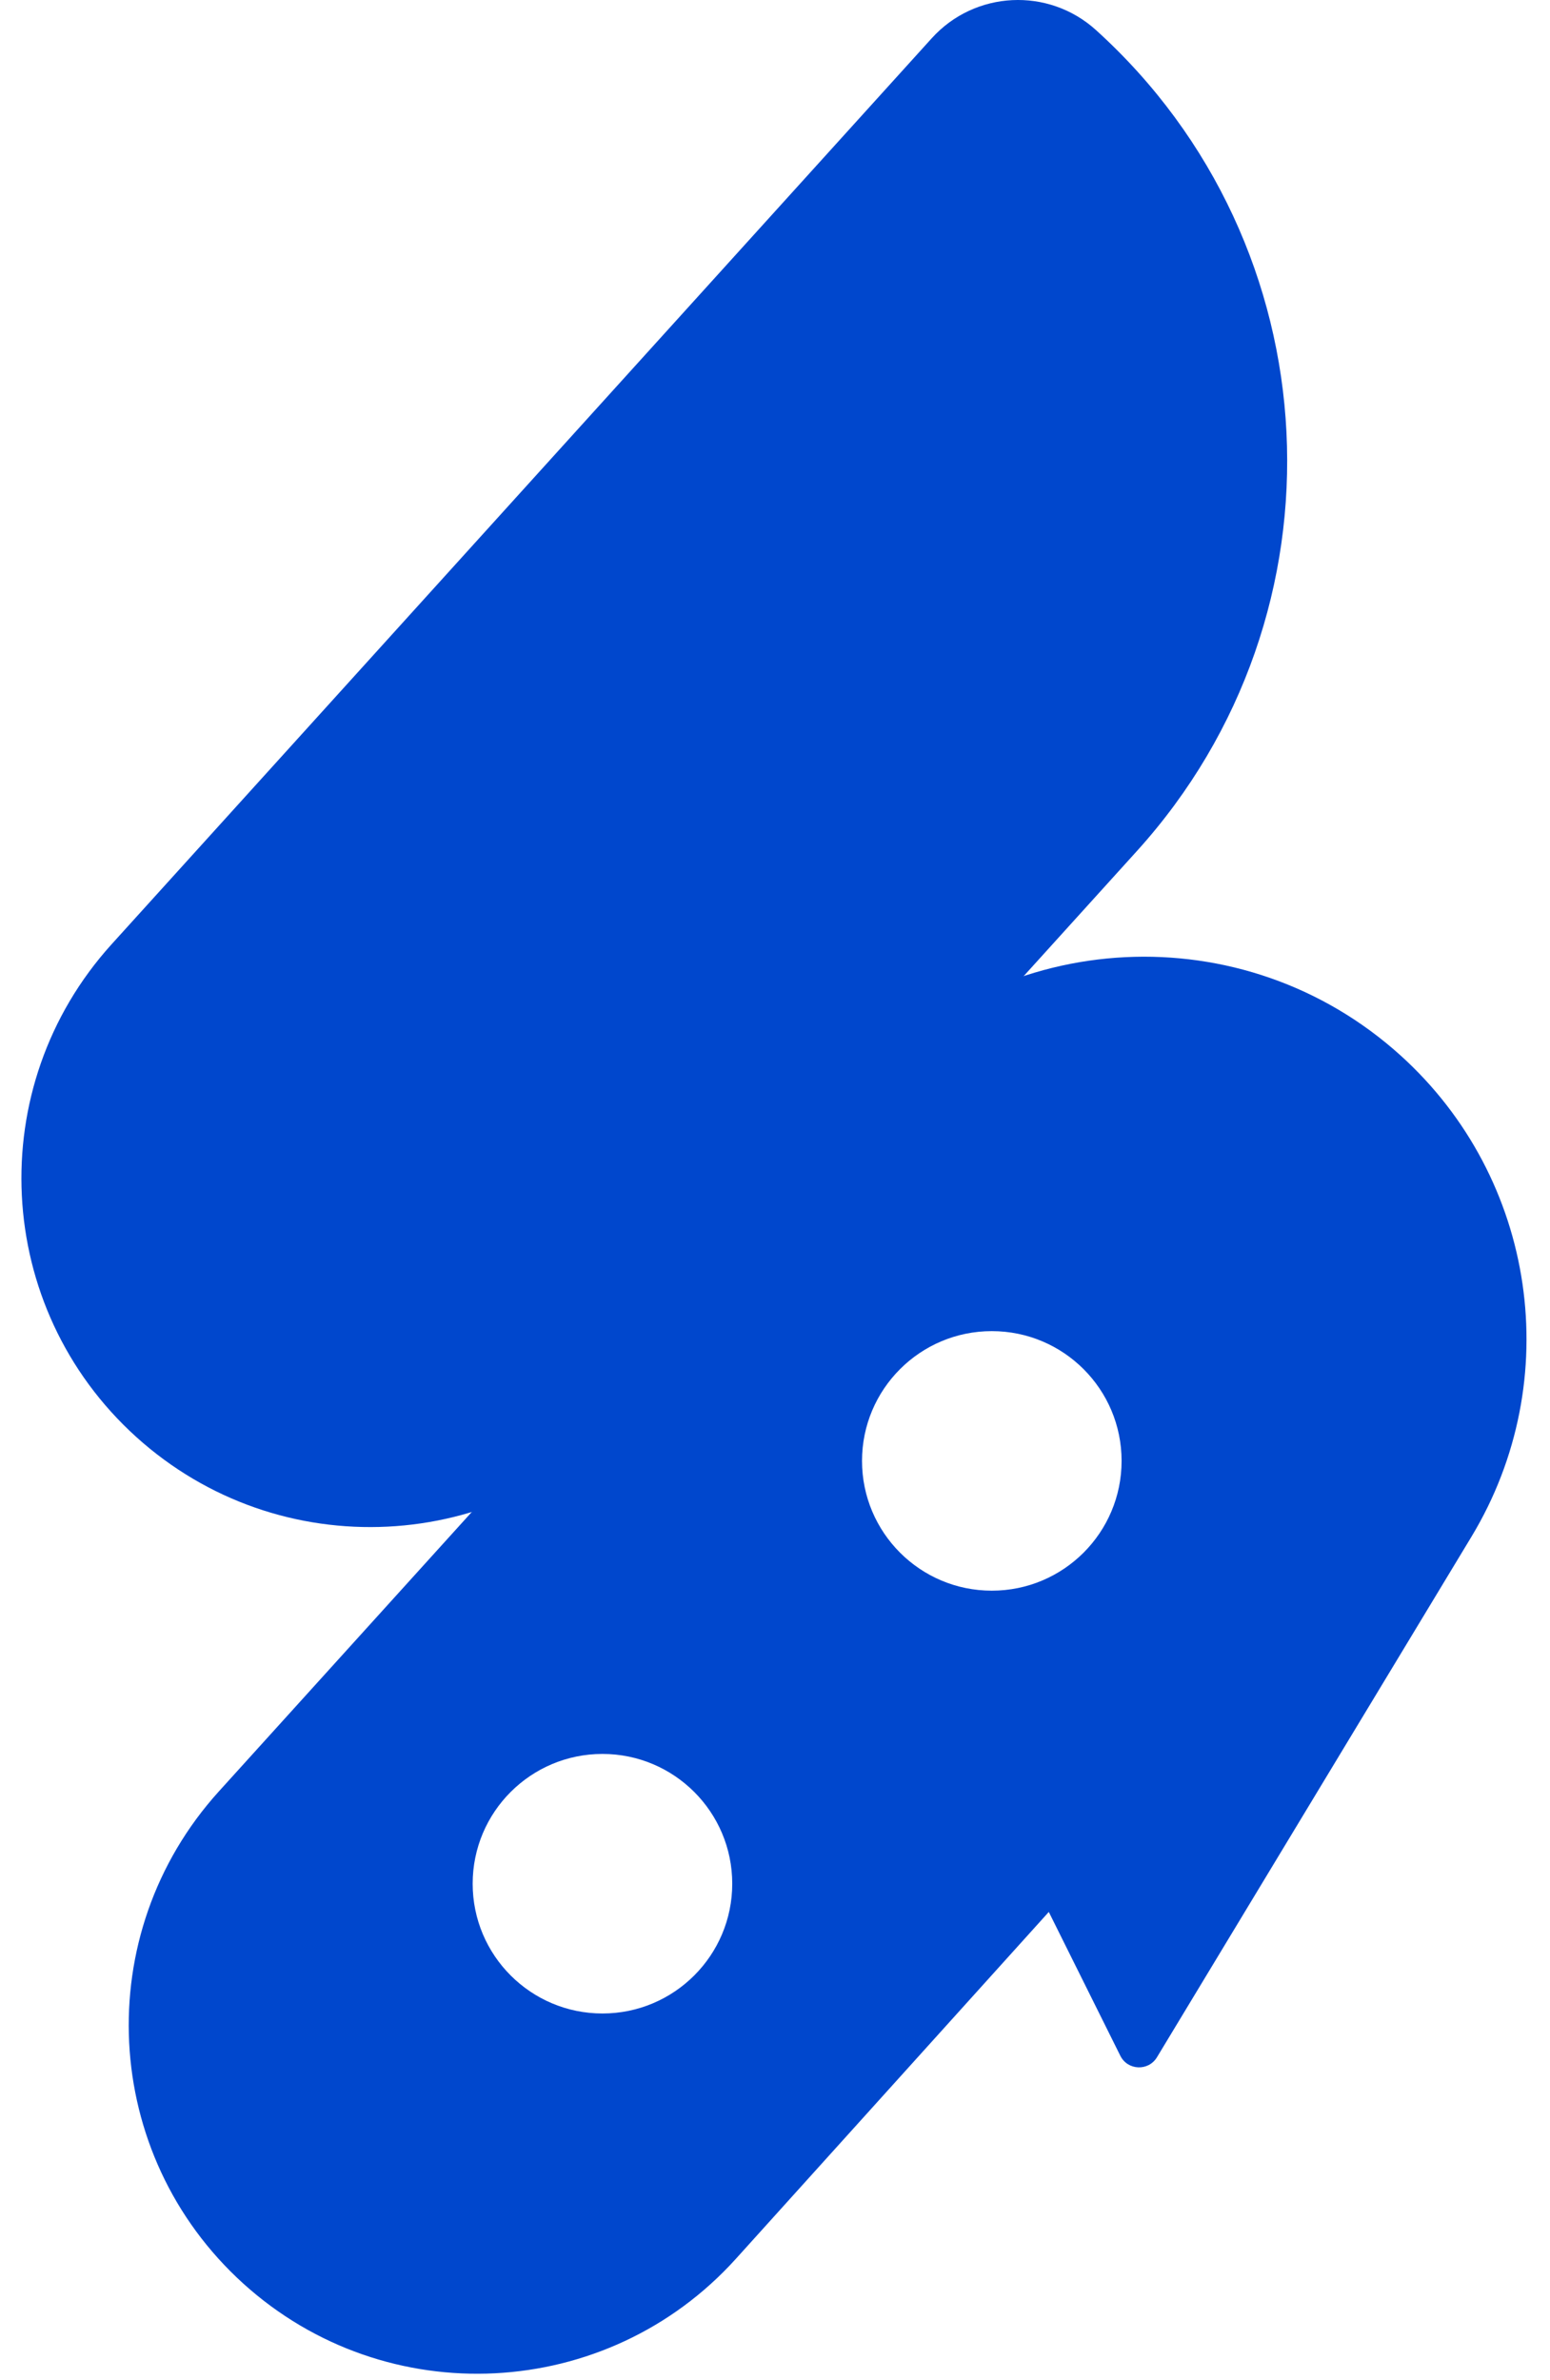<svg width="56" height="86" viewBox="0 0 56 86" fill="none" xmlns="http://www.w3.org/2000/svg">
<path d="M4.919 51.917C-0.241 47.247 -0.638 39.278 4.032 34.118L33.663 1.382C35.219 -0.338 37.876 -0.471 39.596 1.086C48.196 8.87 48.857 22.152 41.073 30.752L22.718 51.031C18.048 56.191 10.079 56.588 4.919 51.917Z" fill="#0047CD"/>
<path fill-rule="evenodd" clip-rule="evenodd" d="M50.606 38.14C44.949 33.02 36.212 33.455 31.092 39.112L7.907 64.727C3.24 69.882 3.637 77.845 8.793 82.512C13.954 87.183 21.928 86.78 26.591 81.61L37.892 69.082L40.476 74.278C40.741 74.812 41.492 74.843 41.8 74.332L53.16 55.528C56.58 49.868 55.509 42.578 50.606 38.14ZM26.455 68.062C26.455 70.651 24.356 72.751 21.766 72.751C19.177 72.751 17.077 70.651 17.077 68.062C17.077 65.472 19.177 63.373 21.766 63.373C24.356 63.373 26.455 65.472 26.455 68.062ZM35.833 57.474C38.423 57.474 40.522 55.375 40.522 52.785C40.522 50.195 38.423 48.096 35.833 48.096C33.244 48.096 31.144 50.195 31.144 52.785C31.144 55.375 33.244 57.474 35.833 57.474Z" fill="#0047CD"/>
</svg>
